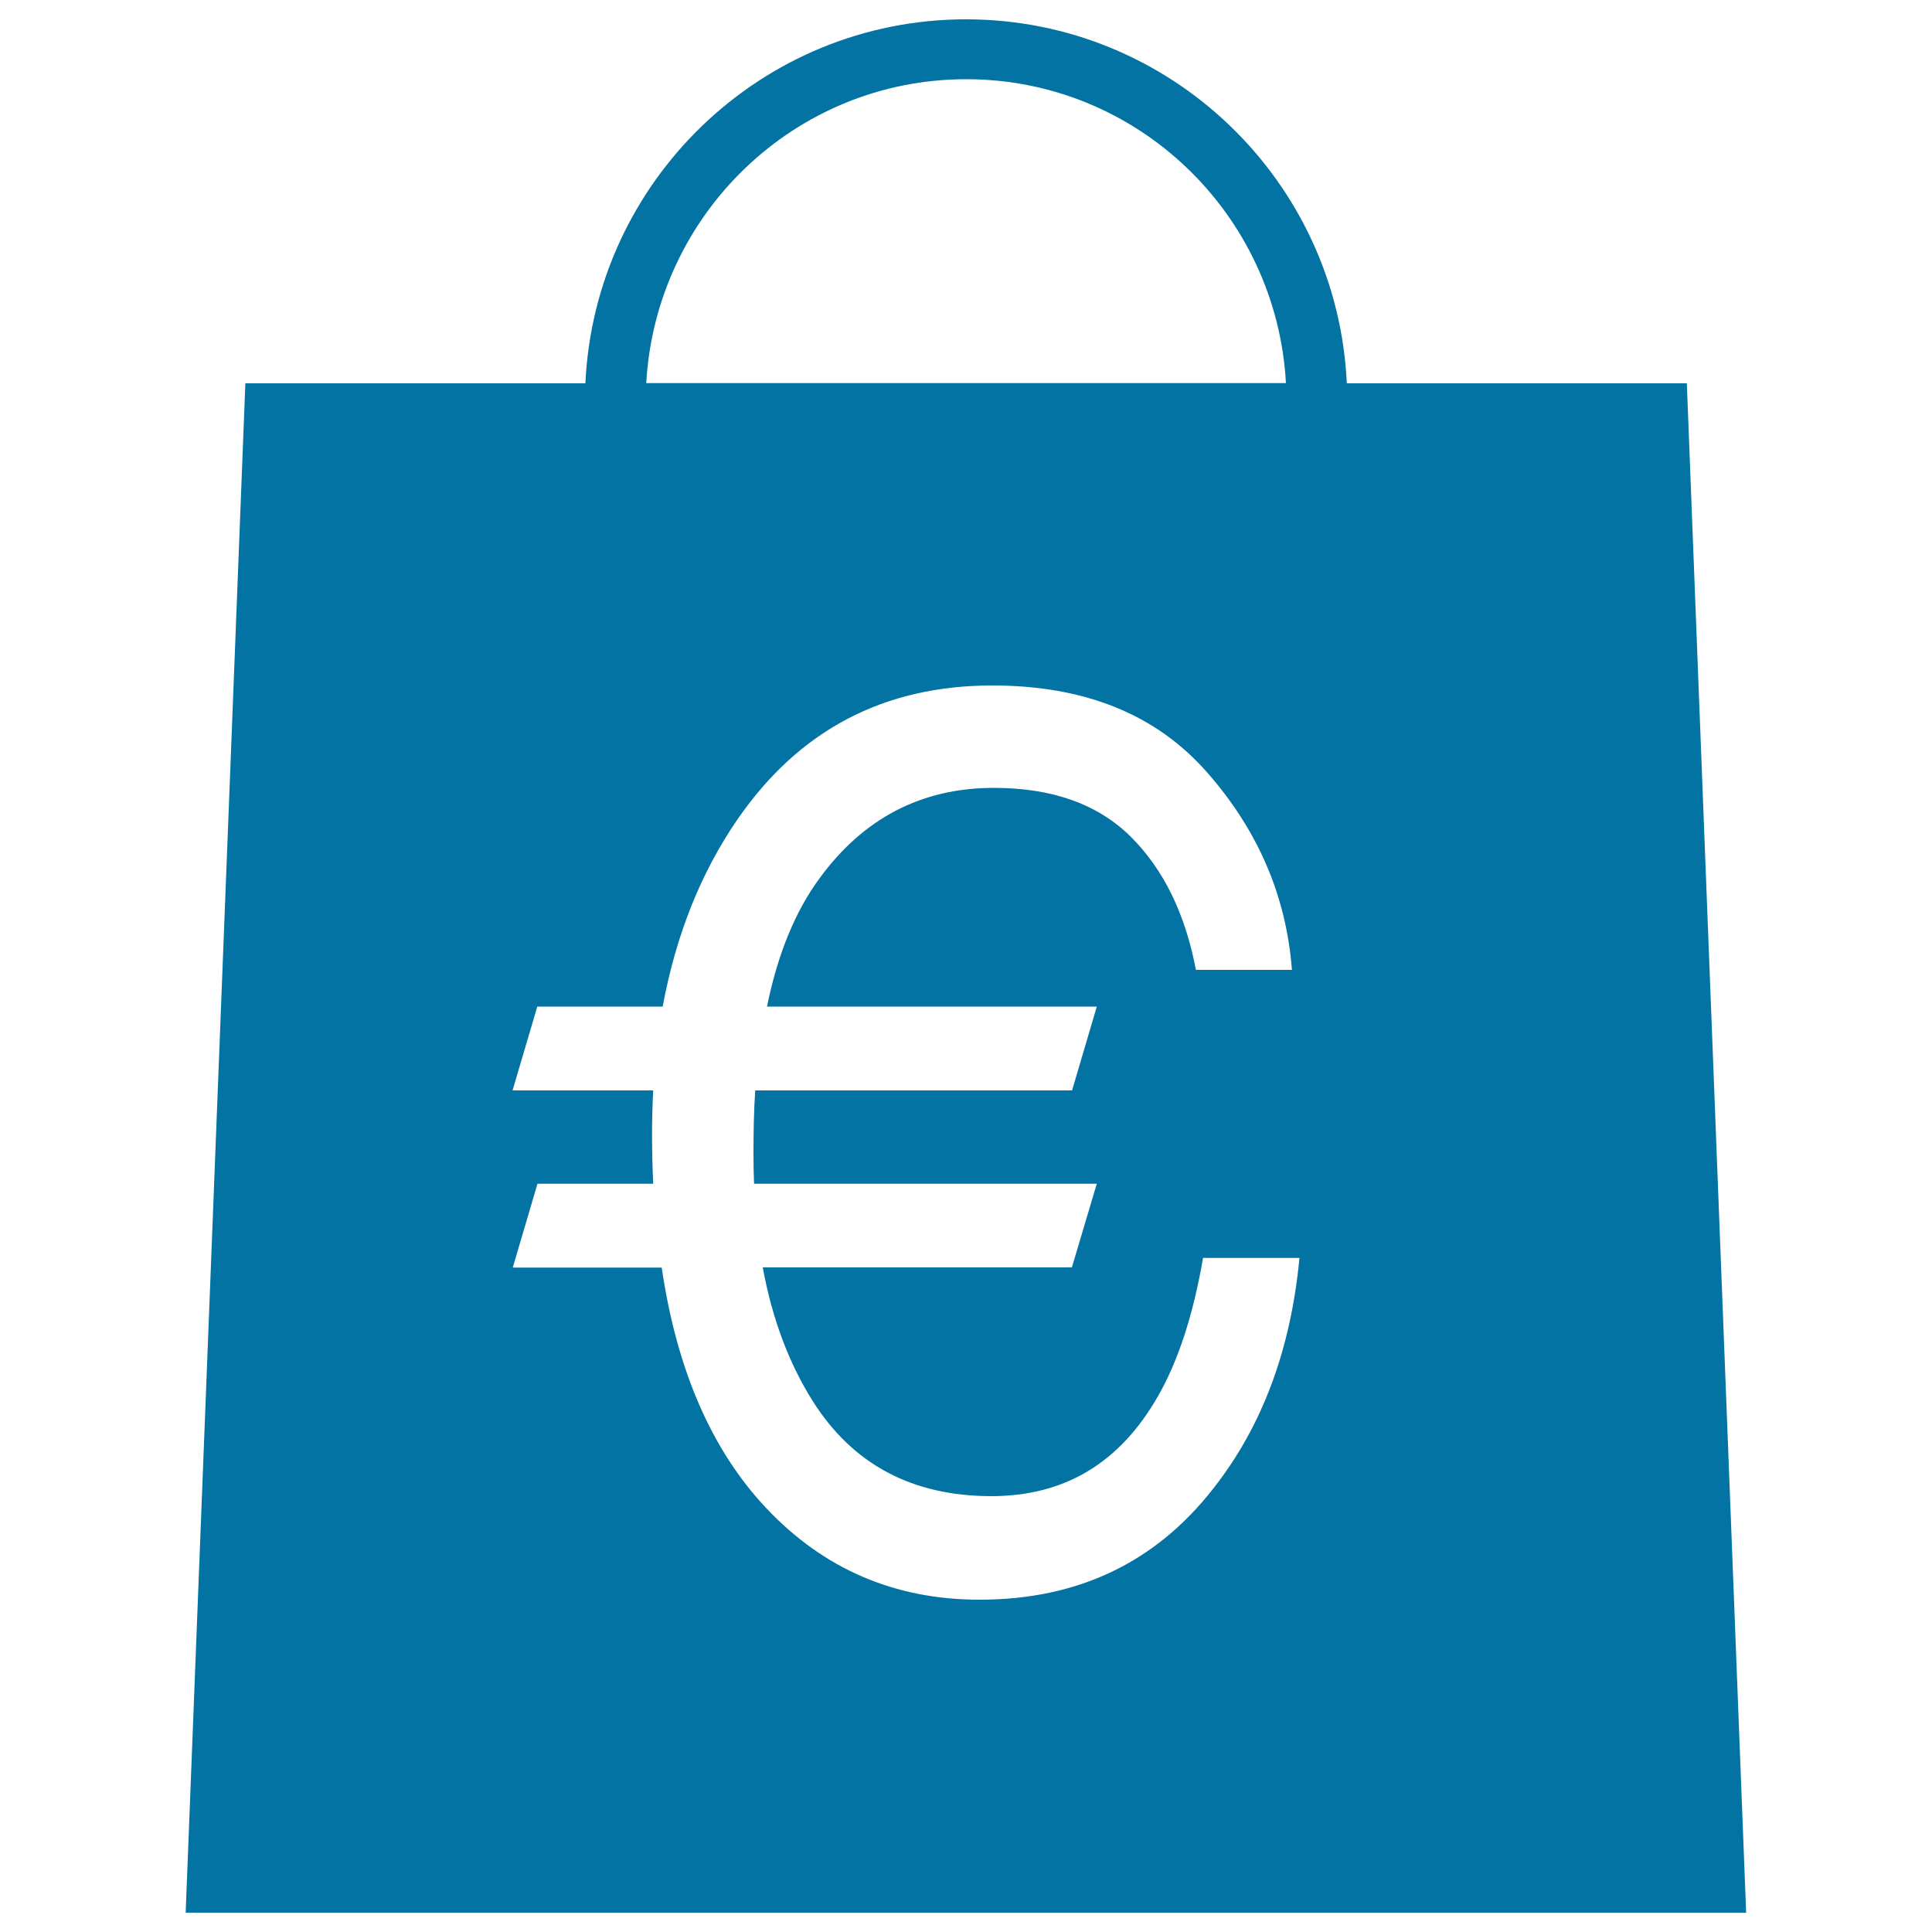 <svg xmlns="http://www.w3.org/2000/svg" viewBox="0 0 1000 1000" style="fill:#0273a2">
<title>Euro Symbol On A Shopping Bag SVG icon</title>
<g><path d="M873.1,198.4h-176C692.3,93.7,605.9,10,500,10S307.8,93.8,303,198.4h-176L96.1,990h807.7L873.1,198.4z M500.1,41c88.7,0,160.7,69.9,165.5,157.3H334.5C339.4,110.9,411.4,41,500.1,41z M628.2,770.2c-30,38.6-70.4,57.8-121.2,57.8c-43.8,0-80.6-15.8-110.4-47.4c-28.1-29.8-46.3-71.3-54.1-124.5h-77.1l12.8-43.4h59.9c-0.4-8.4-0.6-16.9-0.6-25.7c0-7.5,0.2-15,0.6-22.6h-72.8l12.8-43.4h64.9c6.9-37.3,19.9-69.6,38.8-97c31.8-46.1,75.7-69.2,131.8-69.2c47.8,0,84.8,14.9,111.2,45c26.4,30,41,64.1,43.9,102.2H619c-5.5-29-16.7-51.9-33.6-68.8c-17-16.9-40.6-25.4-71-25.4c-37.3,0-67.4,15.6-90.2,46.8c-12.6,17.1-21.7,39.3-27.2,66.4h170.7l-12.8,43.4h-164c-0.7,10.4-0.9,21.4-0.9,33c0,5.3,0.1,10.4,0.3,15.3h177.4L554.8,656H394.8c4.9,26.7,13.6,49.8,26,69.4c20.7,32.6,51.4,49,92.4,49c37.8,0,66.5-17.2,86.2-51.8c10.4-18.1,18.2-42,23.3-71.5h49.9C668.1,698.6,653.3,738.2,628.2,770.2z"/></g>
</svg>